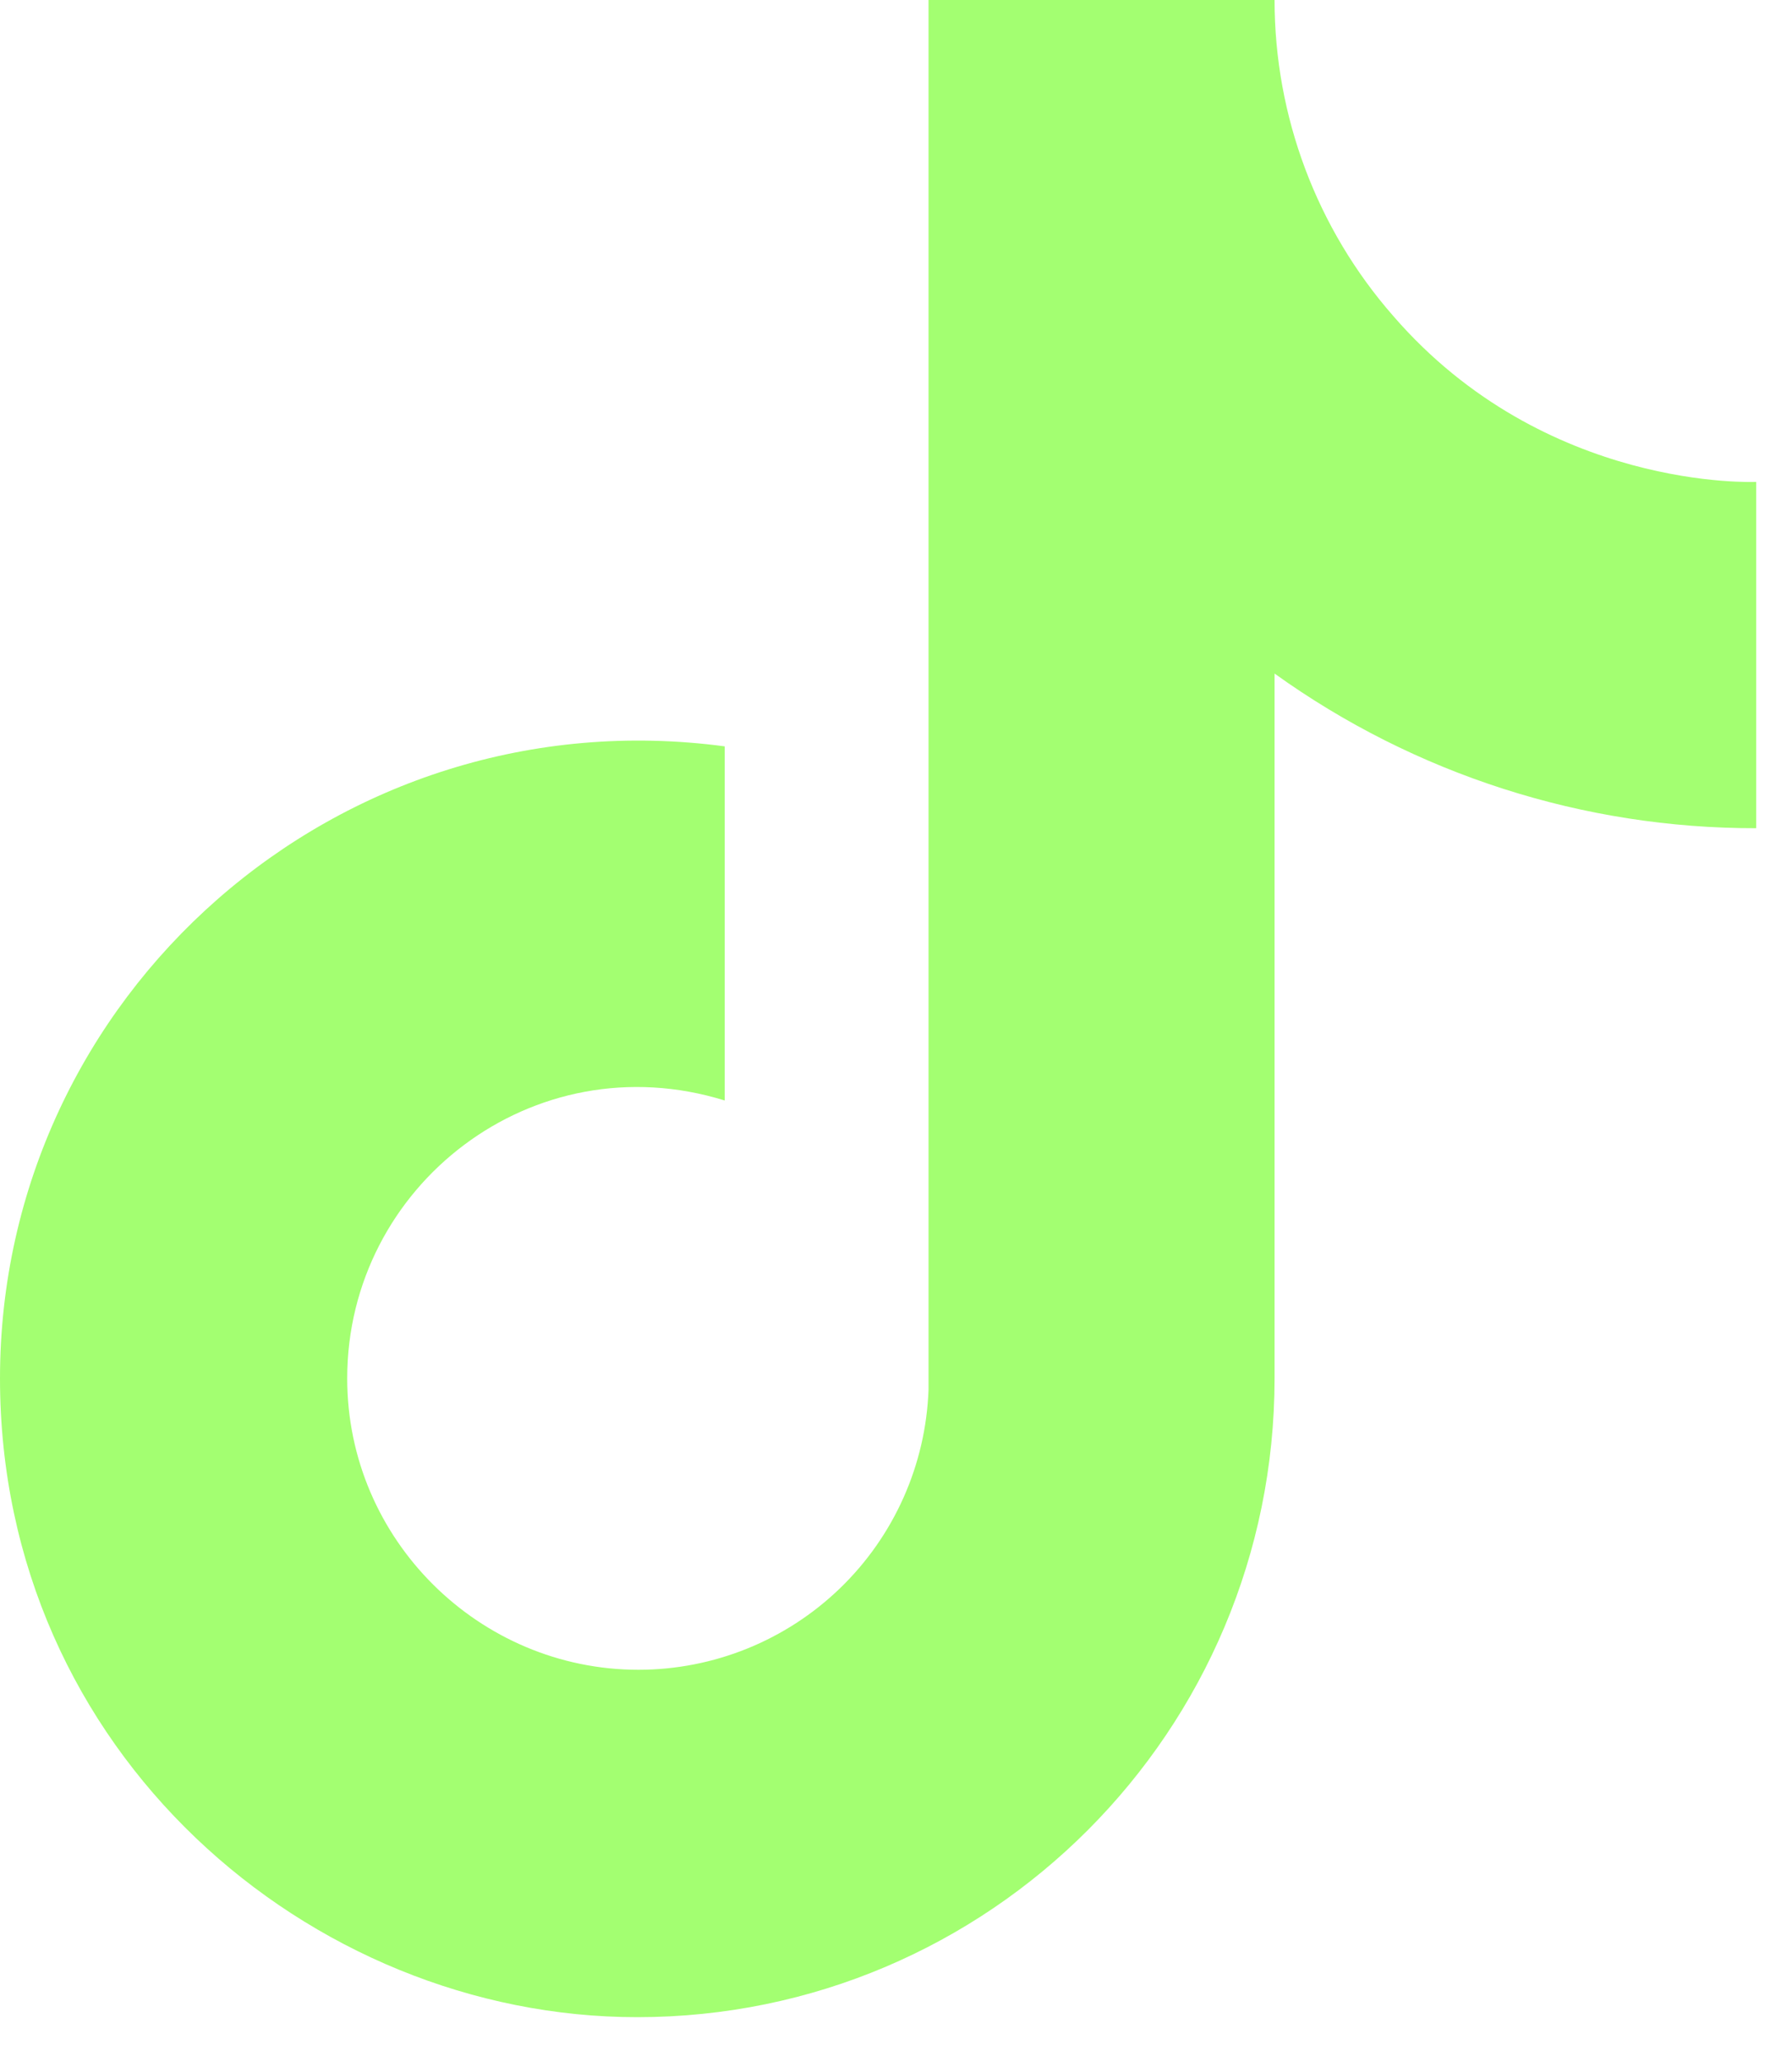 <svg width="20" height="23" viewBox="0 0 20 23" fill="none" xmlns="http://www.w3.org/2000/svg">
<path d="M15.55 3.525C14.695 2.55 14.225 1.297 14.225 0H10.363V15.5C10.333 16.339 9.979 17.133 9.375 17.716C8.771 18.299 7.964 18.625 7.125 18.625C5.35 18.625 3.875 17.175 3.875 15.375C3.875 13.225 5.95 11.613 8.088 12.275V8.325C3.775 7.75 0 11.1 0 15.375C0 19.538 3.45 22.5 7.112 22.5C11.037 22.5 14.225 19.312 14.225 15.375V7.513C15.791 8.637 17.672 9.241 19.6 9.238V5.375C19.6 5.375 17.25 5.487 15.55 3.525Z" fill="#A3FF71"/>
</svg>
